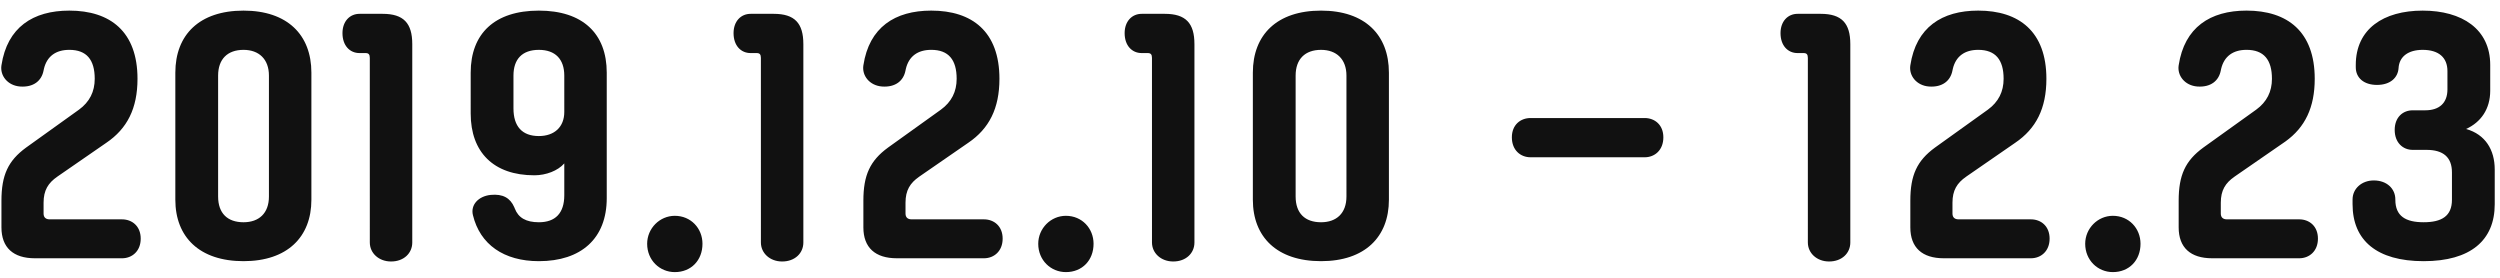 <svg xmlns="http://www.w3.org/2000/svg" width="342" height="38" viewBox="0 0 342 38">
    <path fill="#111" fill-rule="nonzero" d="M.198 8.932C.99 3.74 4.51 1.452 9.482 1.452c5.588 0 9.328 2.86 9.328 9.328 0 4.048-1.408 6.82-4.268 8.756l-6.688 4.62c-1.276.88-1.892 1.892-1.892 3.564v1.496c0 .528.308.792.836.792h9.9c1.364 0 2.552.924 2.552 2.64 0 1.716-1.188 2.684-2.552 2.684H4.774c-2.948 0-4.576-1.452-4.576-4.224v-3.652c0-3.495.908-5.463 3.365-7.262l7.239-5.19c1.452-1.056 2.156-2.464 2.156-4.224 0-2.596-1.1-3.96-3.476-3.96-1.862 0-3.072.895-3.475 2.607l-.045.209c-.264 1.408-1.364 2.332-3.212 2.2C1.034 11.704-.022 10.34.198 8.932zM36.79 26.884V10.34c0-2.244-1.364-3.52-3.476-3.52-2.2 0-3.476 1.276-3.476 3.52v16.544c0 2.288 1.276 3.52 3.476 3.52 2.112 0 3.476-1.232 3.476-3.52zm5.808-16.94v17.38c0 5.104-3.3 8.404-9.284 8.404-6.028 0-9.328-3.3-9.328-8.404V9.944c0-5.192 3.3-8.492 9.328-8.492 5.984 0 9.284 3.3 9.284 8.492zm13.8-3.916v27.148c0 1.452-1.144 2.596-2.904 2.596-1.672 0-2.904-1.144-2.904-2.596V7.92c0-.484-.176-.66-.572-.66h-.836c-1.32 0-2.332-1.012-2.332-2.728 0-1.628 1.012-2.64 2.332-2.64h3.168c2.86 0 4.048 1.276 4.048 4.136zm17.32 12.584c2.112 0 3.476-1.232 3.476-3.3V10.34c0-2.244-1.232-3.52-3.476-3.52-2.288 0-3.476 1.276-3.476 3.52v4.488c0 2.464 1.188 3.784 3.476 3.784zm-3.372 9.726l.072.174c.484 1.276 1.54 1.892 3.3 1.892 2.244 0 3.476-1.232 3.476-3.696v-4.356c-.88 1.012-2.508 1.628-4.092 1.628-5.588 0-8.712-3.168-8.712-8.448V9.944c0-5.368 3.3-8.492 9.328-8.492 5.984 0 9.284 3.124 9.284 8.492v17.16c0 5.544-3.52 8.624-9.284 8.624-4.796 0-8.052-2.288-9.02-6.292-.352-1.408.748-2.596 2.42-2.772 1.683-.168 2.683.428 3.228 1.674zm25.752 5.014c0 2.244-1.54 3.872-3.784 3.872-2.068 0-3.784-1.628-3.784-3.872 0-2.112 1.716-3.828 3.784-3.828 2.2 0 3.784 1.716 3.784 3.828zm13.8-27.324v27.148c0 1.452-1.144 2.596-2.904 2.596-1.672 0-2.904-1.144-2.904-2.596V7.92c0-.484-.176-.66-.572-.66h-.836c-1.32 0-2.332-1.012-2.332-2.728 0-1.628 1.012-2.64 2.332-2.64h3.168c2.86 0 4.048 1.276 4.048 4.136zm8.212 2.904c.792-5.192 4.312-7.48 9.284-7.48 5.588 0 9.328 2.86 9.328 9.328 0 4.048-1.408 6.82-4.268 8.756l-6.688 4.62c-1.276.88-1.892 1.892-1.892 3.564v1.496c0 .528.308.792.836.792h9.9c1.364 0 2.552.924 2.552 2.64 0 1.716-1.188 2.684-2.552 2.684h-11.924c-2.948 0-4.576-1.452-4.576-4.224v-3.652c0-3.495.908-5.463 3.365-7.262l7.239-5.19c1.452-1.056 2.156-2.464 2.156-4.224 0-2.596-1.1-3.96-3.476-3.96-1.862 0-3.072.895-3.475 2.607l-.045.209c-.264 1.408-1.364 2.332-3.212 2.2-1.716-.132-2.772-1.496-2.552-2.904zm31.488 24.42c0 2.244-1.54 3.872-3.784 3.872-2.068 0-3.784-1.628-3.784-3.872 0-2.112 1.716-3.828 3.784-3.828 2.2 0 3.784 1.716 3.784 3.828zm13.8-27.324v27.148c0 1.452-1.144 2.596-2.904 2.596-1.672 0-2.904-1.144-2.904-2.596V7.92c0-.484-.176-.66-.572-.66h-.836c-1.32 0-2.332-1.012-2.332-2.728 0-1.628 1.012-2.64 2.332-2.64h3.168c2.86 0 4.048 1.276 4.048 4.136zm20.796 20.856V10.34c0-2.244-1.364-3.52-3.476-3.52-2.2 0-3.476 1.276-3.476 3.52v16.544c0 2.288 1.276 3.52 3.476 3.52 2.112 0 3.476-1.232 3.476-3.52zm5.808-16.94v17.38c0 5.104-3.3 8.404-9.284 8.404-6.028 0-9.328-3.3-9.328-8.404V9.944c0-5.192 3.3-8.492 9.328-8.492 5.984 0 9.284 3.3 9.284 8.492zm34.992 11.572h-15.62c-1.364 0-2.552-.968-2.552-2.728 0-1.716 1.188-2.64 2.552-2.64h15.62c1.364 0 2.552.924 2.552 2.64 0 1.76-1.188 2.728-2.552 2.728zm28.128-15.488v27.148c0 1.452-1.144 2.596-2.904 2.596-1.672 0-2.904-1.144-2.904-2.596V7.92c0-.484-.176-.66-.572-.66h-.836c-1.32 0-2.332-1.012-2.332-2.728 0-1.628 1.012-2.64 2.332-2.64h3.168c2.86 0 4.048 1.276 4.048 4.136zm8.212 2.904c.792-5.192 4.312-7.48 9.284-7.48 5.588 0 9.328 2.86 9.328 9.328 0 4.048-1.408 6.82-4.268 8.756l-6.688 4.62c-1.276.88-1.892 1.892-1.892 3.564v1.496c0 .528.308.792.836.792h9.9c1.364 0 2.552.924 2.552 2.64 0 1.716-1.188 2.684-2.552 2.684H265.91c-2.948 0-4.576-1.452-4.576-4.224v-3.652c0-3.495.908-5.463 3.365-7.262l7.239-5.19c1.452-1.056 2.156-2.464 2.156-4.224 0-2.596-1.1-3.96-3.476-3.96-1.862 0-3.072.895-3.475 2.607l-.045.209c-.264 1.408-1.364 2.332-3.212 2.2-1.716-.132-2.772-1.496-2.552-2.904zm31.488 24.42c0 2.244-1.54 3.872-3.784 3.872-2.068 0-3.784-1.628-3.784-3.872 0-2.112 1.716-3.828 3.784-3.828 2.2 0 3.784 1.716 3.784 3.828zm5.22-24.42c.792-5.192 4.312-7.48 9.284-7.48 5.588 0 9.328 2.86 9.328 9.328 0 3.922-1.321 6.646-4.004 8.572l-6.952 4.804c-1.276.88-1.892 1.892-1.892 3.564v1.496c0 .528.308.792.836.792h9.9c1.364 0 2.552.924 2.552 2.64 0 1.716-1.188 2.684-2.552 2.684h-11.924c-2.948 0-4.576-1.452-4.576-4.224v-3.652c0-3.495.908-5.463 3.365-7.262l7.239-5.19c1.452-1.056 2.156-2.464 2.156-4.224 0-2.596-1.1-3.96-3.476-3.96-1.862 0-3.072.895-3.475 2.607l-.045.209c-.264 1.408-1.364 2.332-3.212 2.2-1.716-.132-2.772-1.496-2.552-2.904zm29.64 18.348v.044c0 2.244 1.408 3.08 3.872 3.08s3.872-.836 3.872-3.08v-3.74c0-2.068-1.188-3.08-3.476-3.08h-1.892c-1.364 0-2.464-1.012-2.464-2.728 0-1.716 1.1-2.684 2.464-2.684h1.716c1.936 0 3.036-1.012 3.036-2.86V9.724c0-1.848-1.188-2.904-3.388-2.904-1.98 0-3.212.924-3.3 2.508-.088 1.276-1.1 2.288-2.948 2.288-1.804 0-2.904-.968-2.904-2.42v-.308c0-4.928 3.784-7.436 9.152-7.436 5.368 0 9.24 2.508 9.24 7.436v3.52c0 2.508-1.276 4.312-3.3 5.236 2.64.748 3.916 2.86 3.916 5.544v4.752c0 4.928-3.3 7.788-9.724 7.788s-9.724-2.86-9.724-7.788v-.66c0-1.452 1.232-2.596 2.904-2.596 1.804 0 2.948 1.144 2.948 2.596z"/>
</svg>
